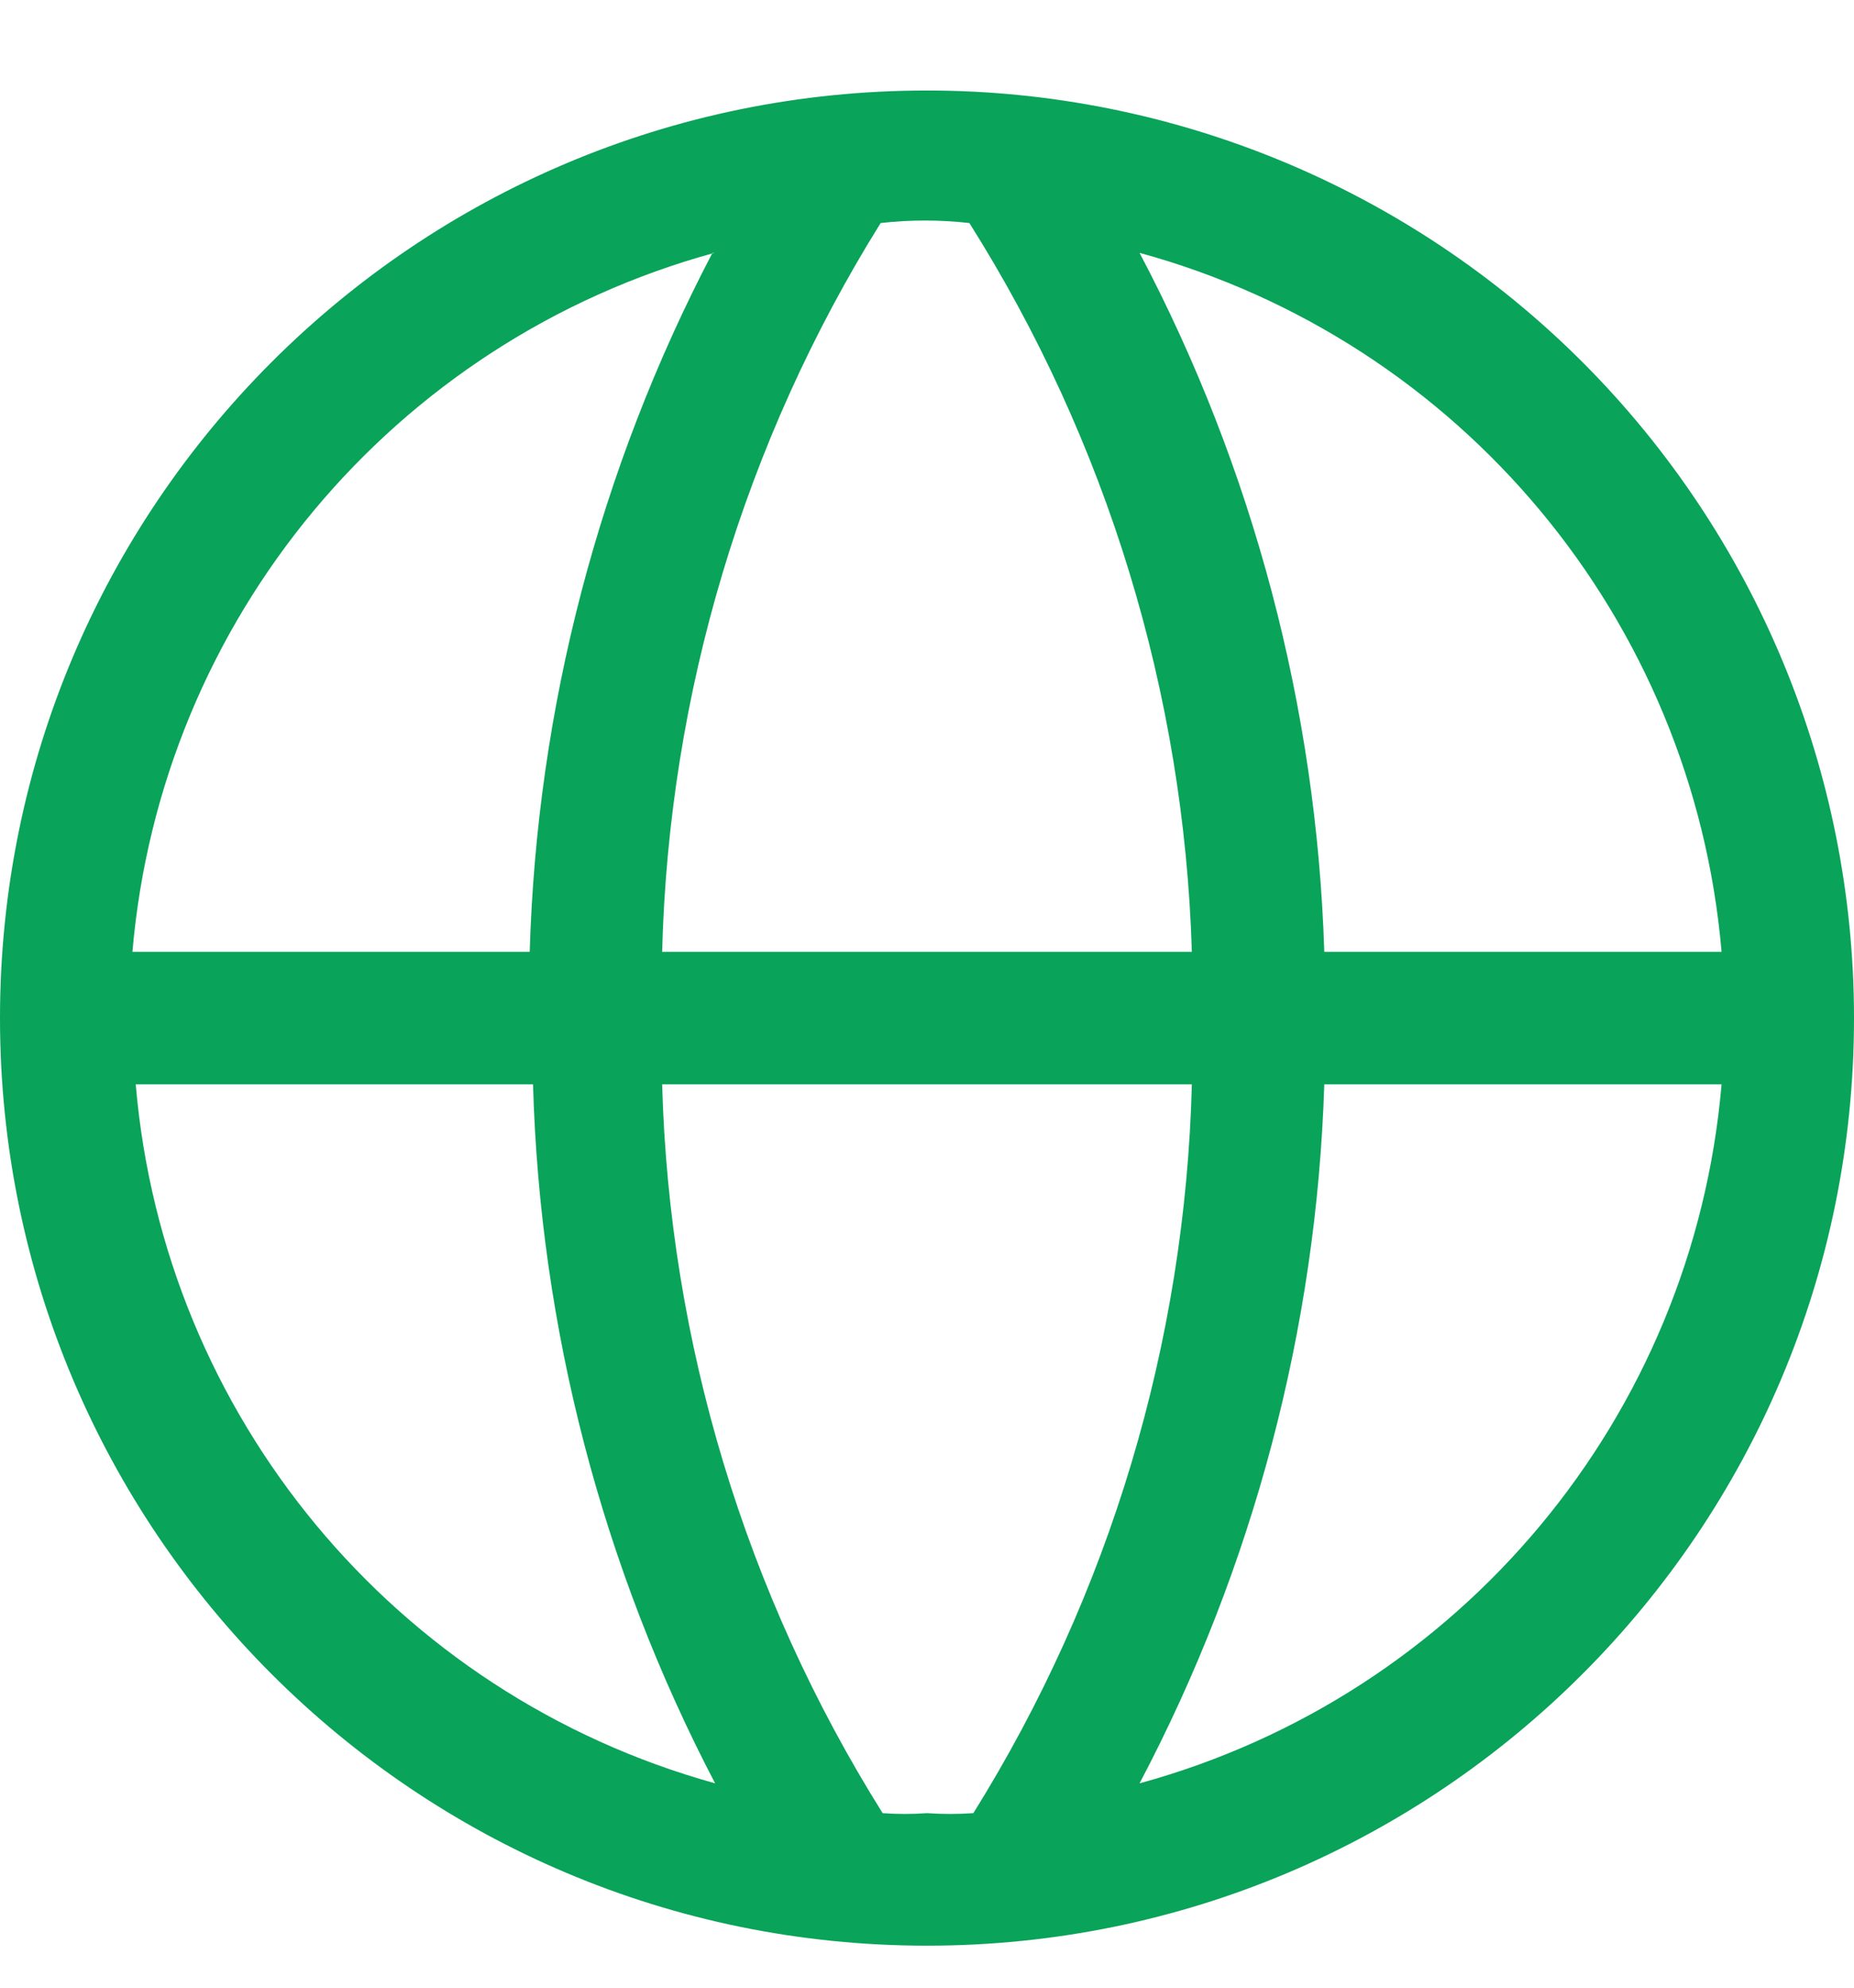 <?xml version="1.0" encoding="UTF-8"?>
<svg xmlns="http://www.w3.org/2000/svg" width="14" height="15" viewBox="0 0 14 15" fill="none">
  <path fill-rule="evenodd" clip-rule="evenodd" d="M7 0.683C3.134 0.683 0 3.817 0 7.683C0 11.549 3.134 14.683 7 14.683C10.866 14.683 14 11.549 14 7.683C14 5.826 13.262 4.046 11.95 2.733C10.637 1.42 8.857 0.683 7 0.683ZM13 7.183H10C9.942 5.342 9.465 3.538 8.605 1.908C11.031 2.572 12.785 4.677 13 7.183ZM7 13.683C6.888 13.691 6.777 13.691 6.665 13.683C5.629 12.031 5.054 10.132 5 8.183H9C8.95 10.131 8.381 12.03 7.35 13.683C7.233 13.691 7.117 13.691 7 13.683ZM5 7.183C5.05 5.235 5.619 3.336 6.65 1.683C6.873 1.658 7.097 1.658 7.32 1.683C8.361 3.333 8.941 5.233 9 7.183H5ZM5.38 1.908C4.526 3.539 4.054 5.343 4 7.183H1C1.215 4.677 2.969 2.572 5.395 1.908H5.38ZM1.025 8.183H4.025C4.077 10.023 4.547 11.827 5.4 13.458C2.982 12.787 1.237 10.683 1.025 8.183ZM8.605 13.458C9.465 11.828 9.942 10.024 10 8.183H13C12.785 10.689 11.031 12.794 8.605 13.458Z" fill="#09A359"></path>
</svg>
